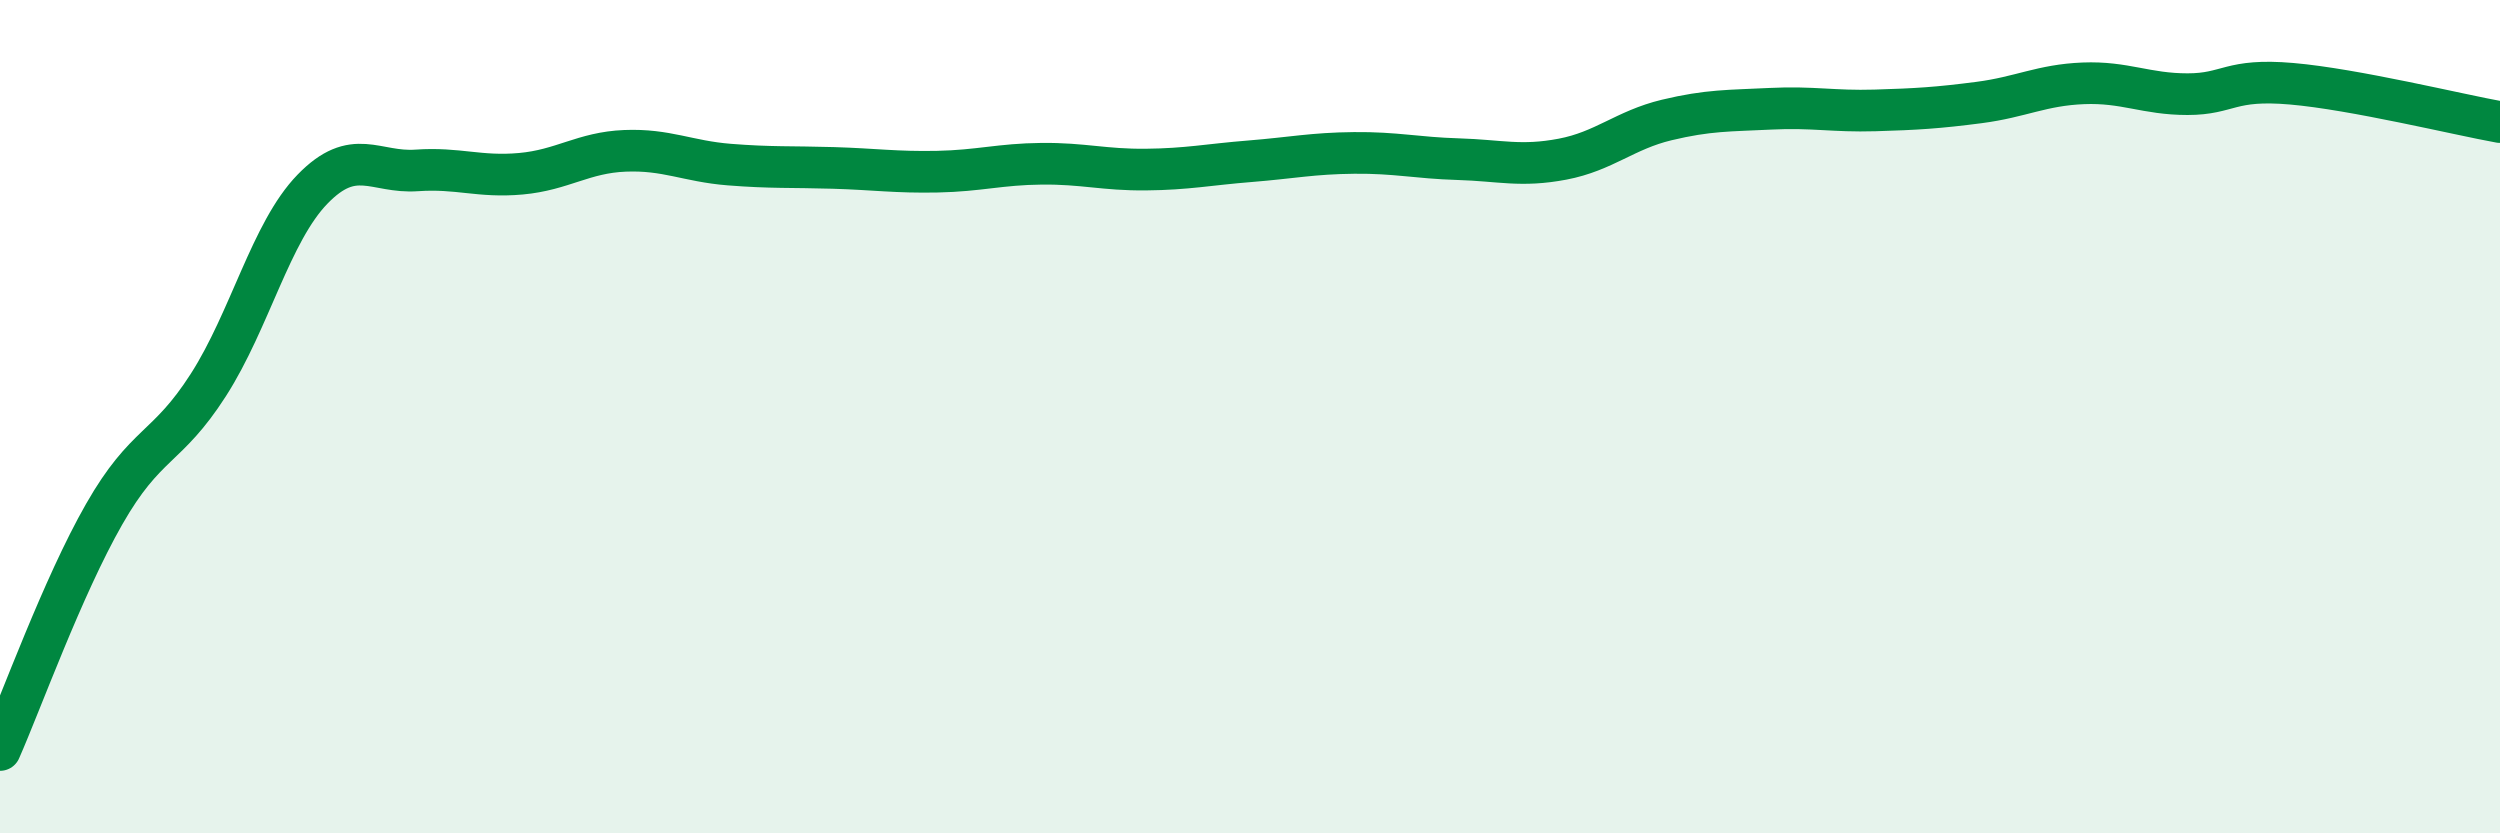 
    <svg width="60" height="20" viewBox="0 0 60 20" xmlns="http://www.w3.org/2000/svg">
      <path
        d="M 0,18 C 0.5,16.87 1.5,14.09 2.5,12.34 C 3.5,10.59 4,10.8 5,9.24 C 6,7.68 6.5,5.57 7.5,4.54 C 8.5,3.51 9,4.16 10,4.09 C 11,4.02 11.5,4.26 12.5,4.17 C 13.5,4.08 14,3.66 15,3.62 C 16,3.58 16.5,3.87 17.5,3.95 C 18.5,4.03 19,4 20,4.03 C 21,4.06 21.5,4.14 22.5,4.12 C 23.5,4.1 24,3.94 25,3.93 C 26,3.92 26.5,4.08 27.5,4.07 C 28.5,4.06 29,3.95 30,3.87 C 31,3.79 31.5,3.68 32.5,3.67 C 33.5,3.66 34,3.79 35,3.82 C 36,3.85 36.5,4.01 37.5,3.82 C 38.5,3.63 39,3.12 40,2.88 C 41,2.64 41.5,2.66 42.5,2.61 C 43.5,2.56 44,2.68 45,2.65 C 46,2.62 46.5,2.59 47.5,2.46 C 48.5,2.33 49,2.04 50,2 C 51,1.96 51.5,2.26 52.5,2.26 C 53.5,2.26 53.5,1.88 55,2.01 C 56.5,2.14 59,2.75 60,2.93L60 20L0 20Z"
        fill="#008740"
        opacity="0.1"
        stroke-linecap="round"
        stroke-linejoin="round"
      />
      <path
        d="M 0,18 C 0.5,16.87 1.5,14.09 2.5,12.34 C 3.5,10.59 4,10.8 5,9.24 C 6,7.68 6.5,5.57 7.5,4.54 C 8.5,3.51 9,4.16 10,4.09 C 11,4.02 11.5,4.26 12.5,4.17 C 13.5,4.08 14,3.66 15,3.62 C 16,3.58 16.5,3.87 17.5,3.95 C 18.5,4.03 19,4 20,4.03 C 21,4.06 21.5,4.14 22.5,4.12 C 23.5,4.1 24,3.94 25,3.93 C 26,3.92 26.5,4.08 27.5,4.07 C 28.5,4.06 29,3.95 30,3.87 C 31,3.79 31.5,3.68 32.5,3.67 C 33.5,3.66 34,3.79 35,3.82 C 36,3.85 36.5,4.01 37.5,3.82 C 38.5,3.63 39,3.12 40,2.88 C 41,2.64 41.5,2.66 42.5,2.61 C 43.5,2.56 44,2.68 45,2.65 C 46,2.62 46.5,2.59 47.5,2.46 C 48.5,2.33 49,2.04 50,2 C 51,1.96 51.5,2.26 52.5,2.26 C 53.5,2.26 53.5,1.88 55,2.01 C 56.5,2.14 59,2.75 60,2.93"
        stroke="#008740"
        stroke-width="1"
        fill="none"
        stroke-linecap="round"
        stroke-linejoin="round"
      />
    </svg>
  